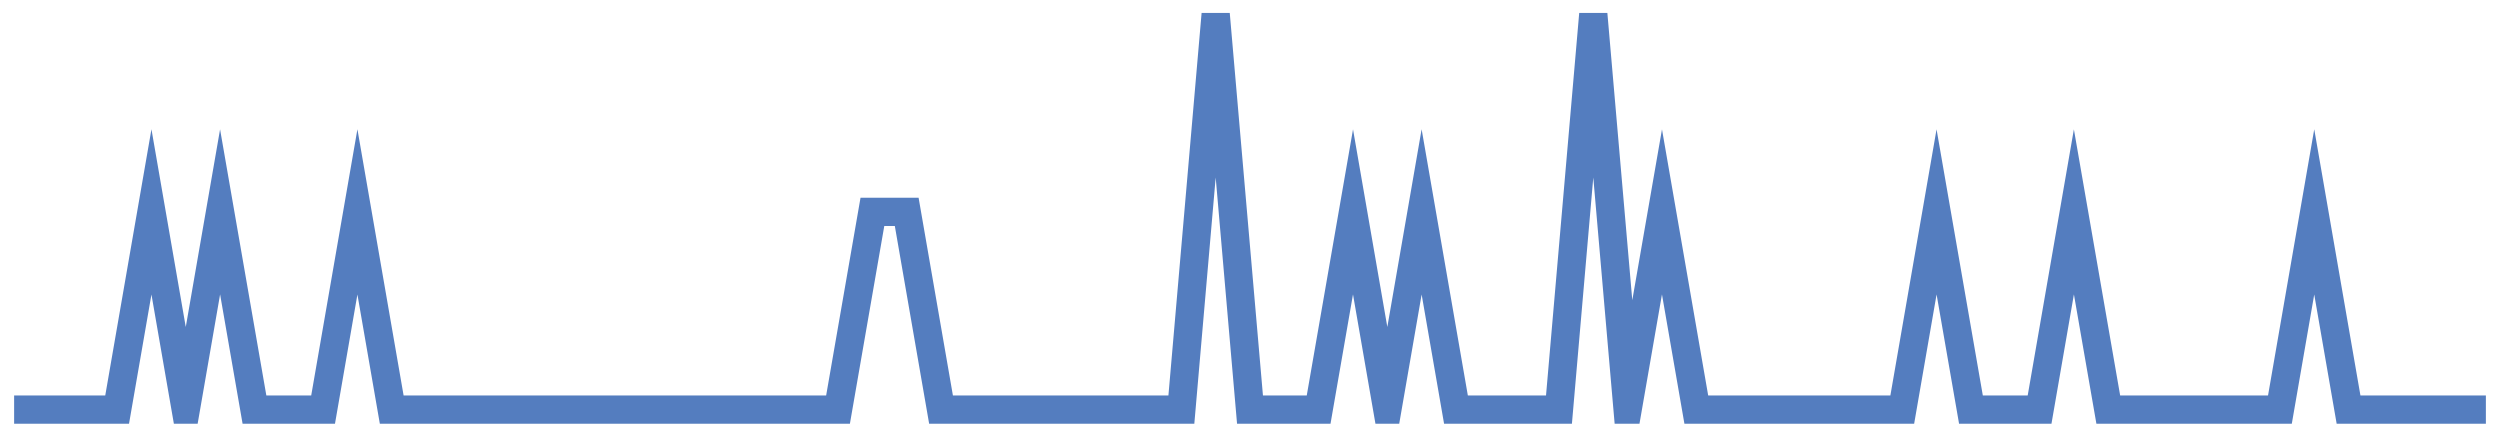 <?xml version="1.0" encoding="UTF-8"?>
<svg xmlns="http://www.w3.org/2000/svg" xmlns:xlink="http://www.w3.org/1999/xlink" width="177pt" height="30pt" viewBox="0 0 177 30" version="1.1">
<g id="surface13150146">
<path style="fill:none;stroke-width:2;stroke-linecap:butt;stroke-linejoin:miter;stroke:rgb(32.941%,49.02%,74.902%);stroke-opacity:1;stroke-miterlimit:10;" d="M 1 29 L 8.293 29 L 10.723 15 L 13.152 29 L 15.582 15 L 18.016 29 L 22.875 29 L 25.305 15 L 27.734 29 L 59.332 29 L 61.766 15 L 64.195 15 L 66.625 29 L 83.641 29 L 86.07 1 L 88.5 29 L 93.359 29 L 95.793 15 L 98.223 29 L 100.652 15 L 103.082 29 L 110.375 29 L 112.805 1 L 115.234 29 L 117.668 15 L 120.098 29 L 134.68 29 L 137.109 15 L 139.543 29 L 144.402 29 L 146.832 15 L 149.266 29 L 161.418 29 L 163.848 15 L 166.277 29 L 176 29 "/>
</g>
</svg>
